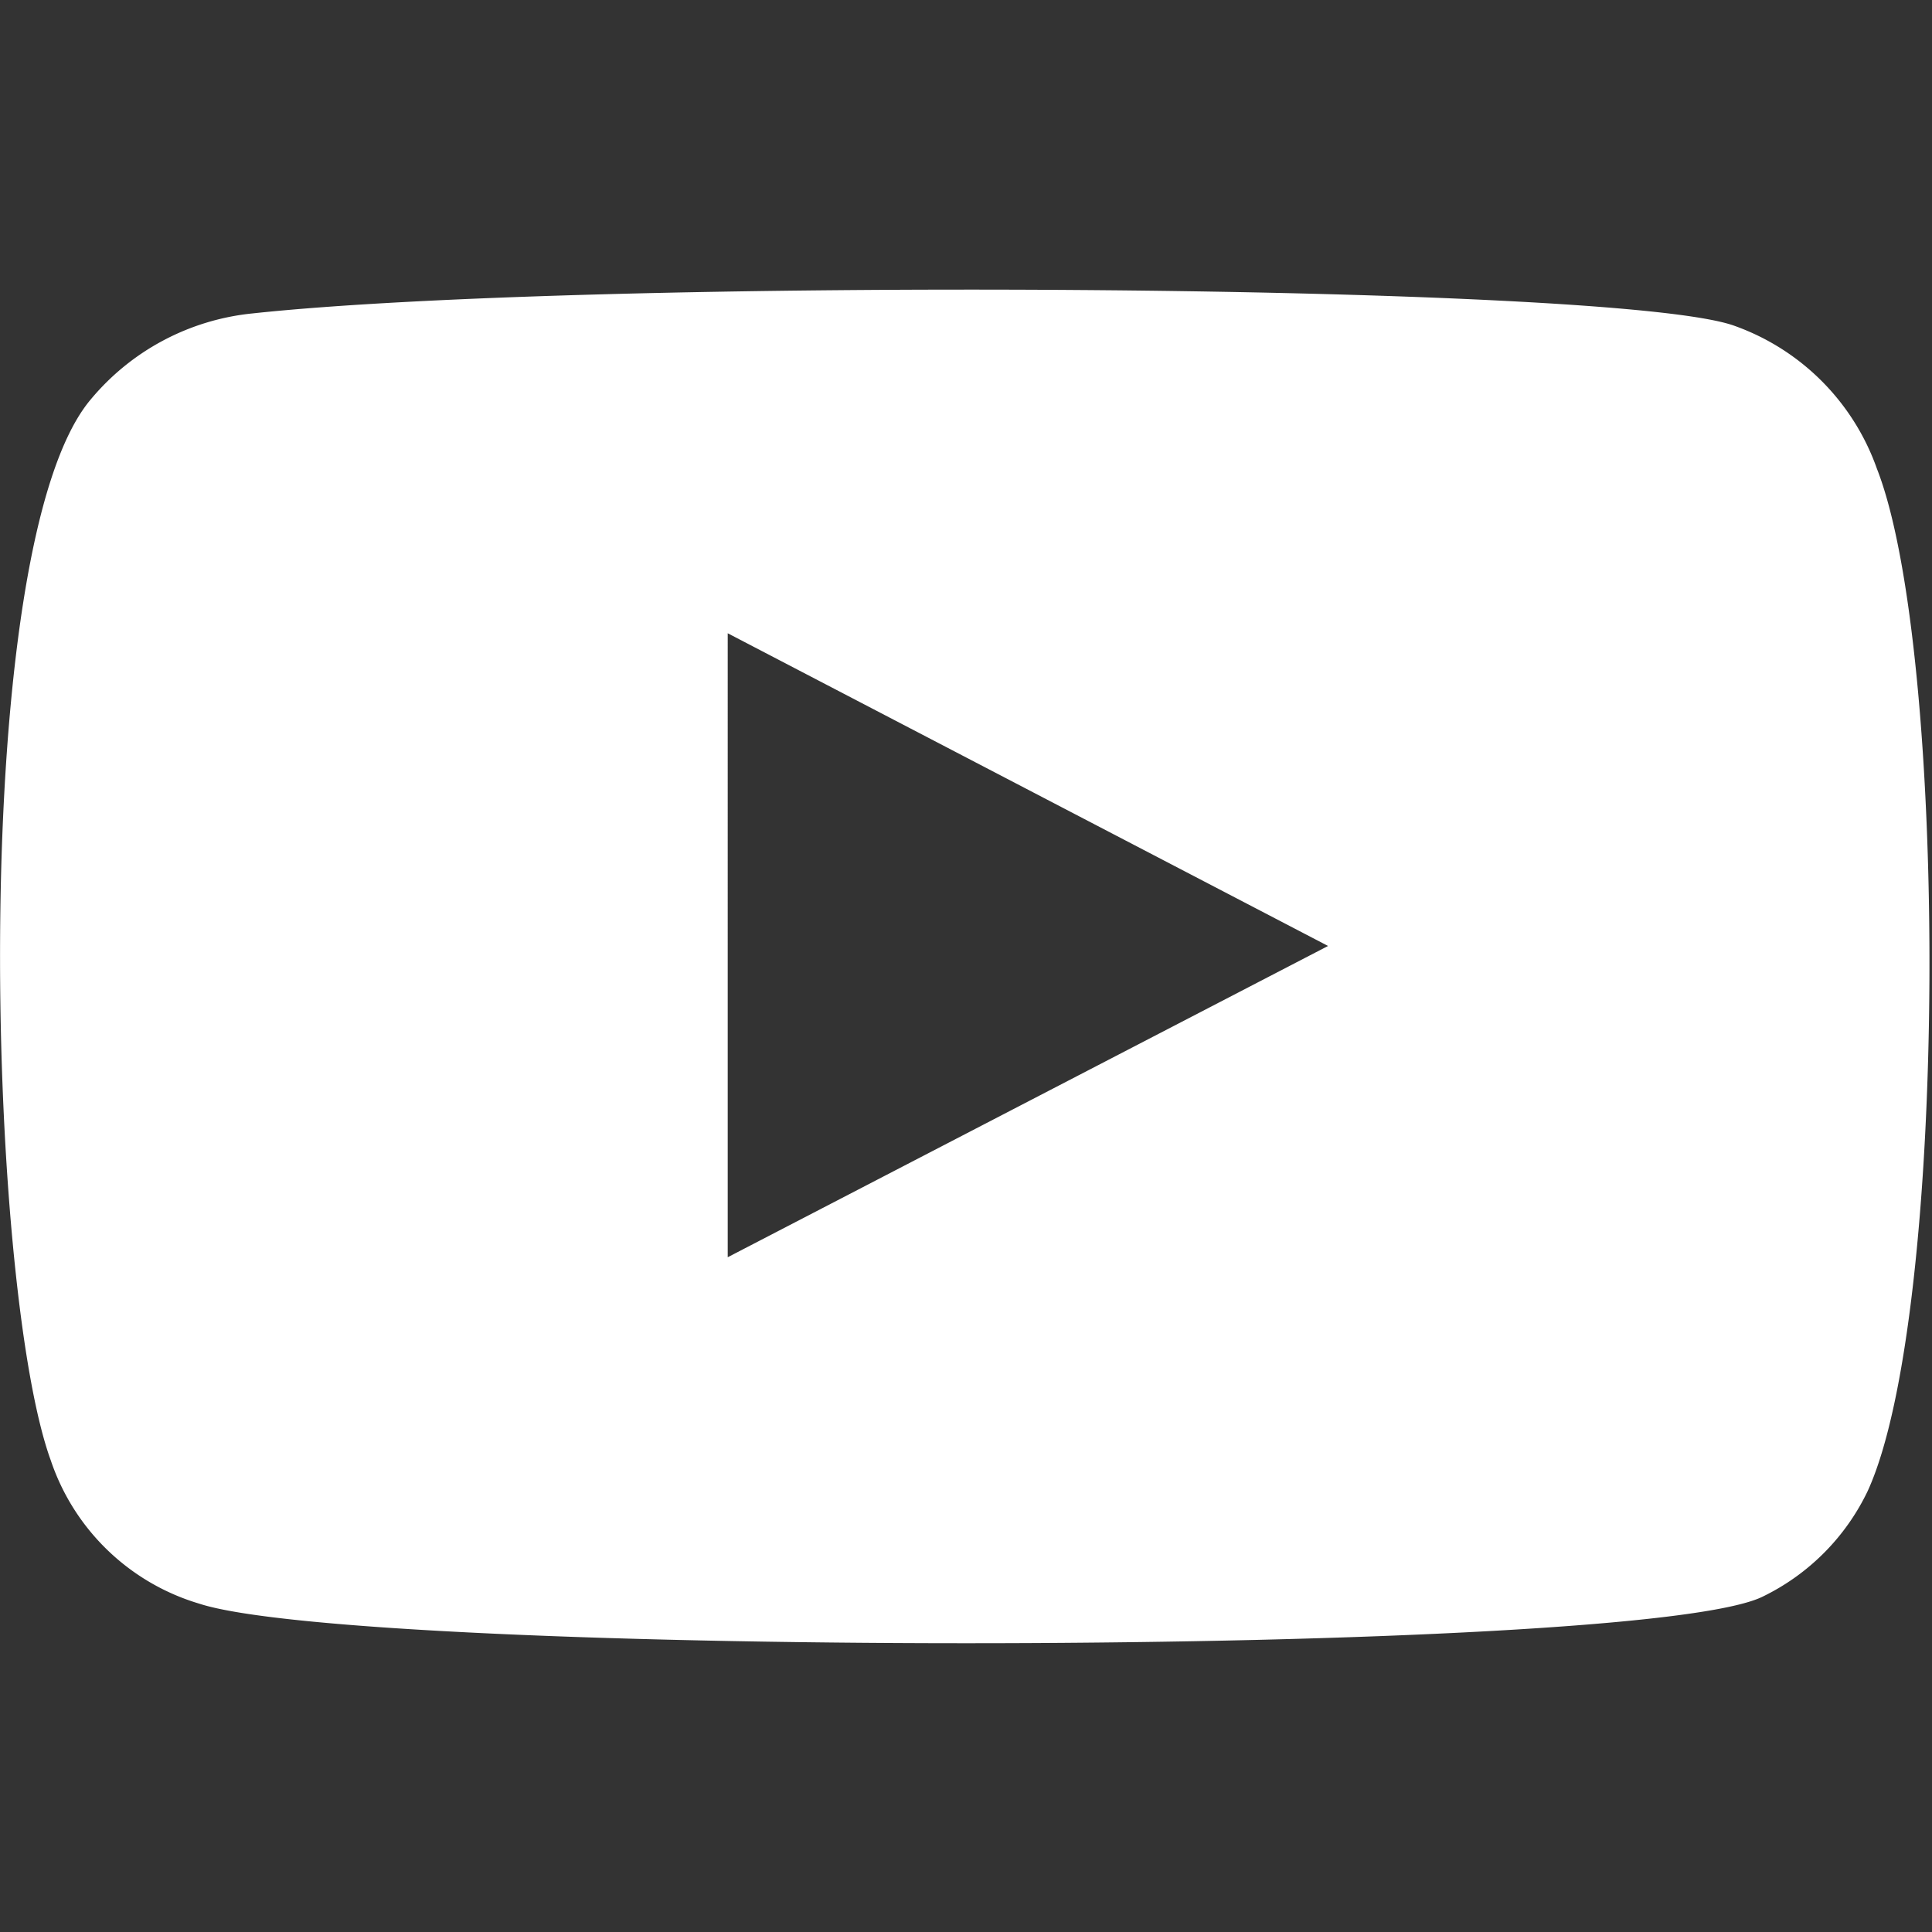<svg id="Ebene_1" data-name="Ebene 1" xmlns="http://www.w3.org/2000/svg" viewBox="0 0 27 27"><rect x="0" y="0" width="27" height="27" fill="#333333" stroke="none"/><defs><style>.cls-1{fill:#fff;fill-rule:evenodd;}</style></defs><title>Icons-und-Co</title><path class="cls-1" d="M2.78,22.41a3.13,3.13,0,0,1-2.07-2c-.9-2.47-1.17-12.79.56-14.83a3.38,3.38,0,0,1,2.26-1.2c4.65-.5,19-.43,20.7.17a3.28,3.28,0,0,1,2,2c1,2.55,1,11.83-.13,14.29a3.15,3.15,0,0,1-1.46,1.47C22.94,23.17,5.06,23.16,2.78,22.41Zm7.39-4.84,8.39-4.35L10.17,8.85Z"/></svg>